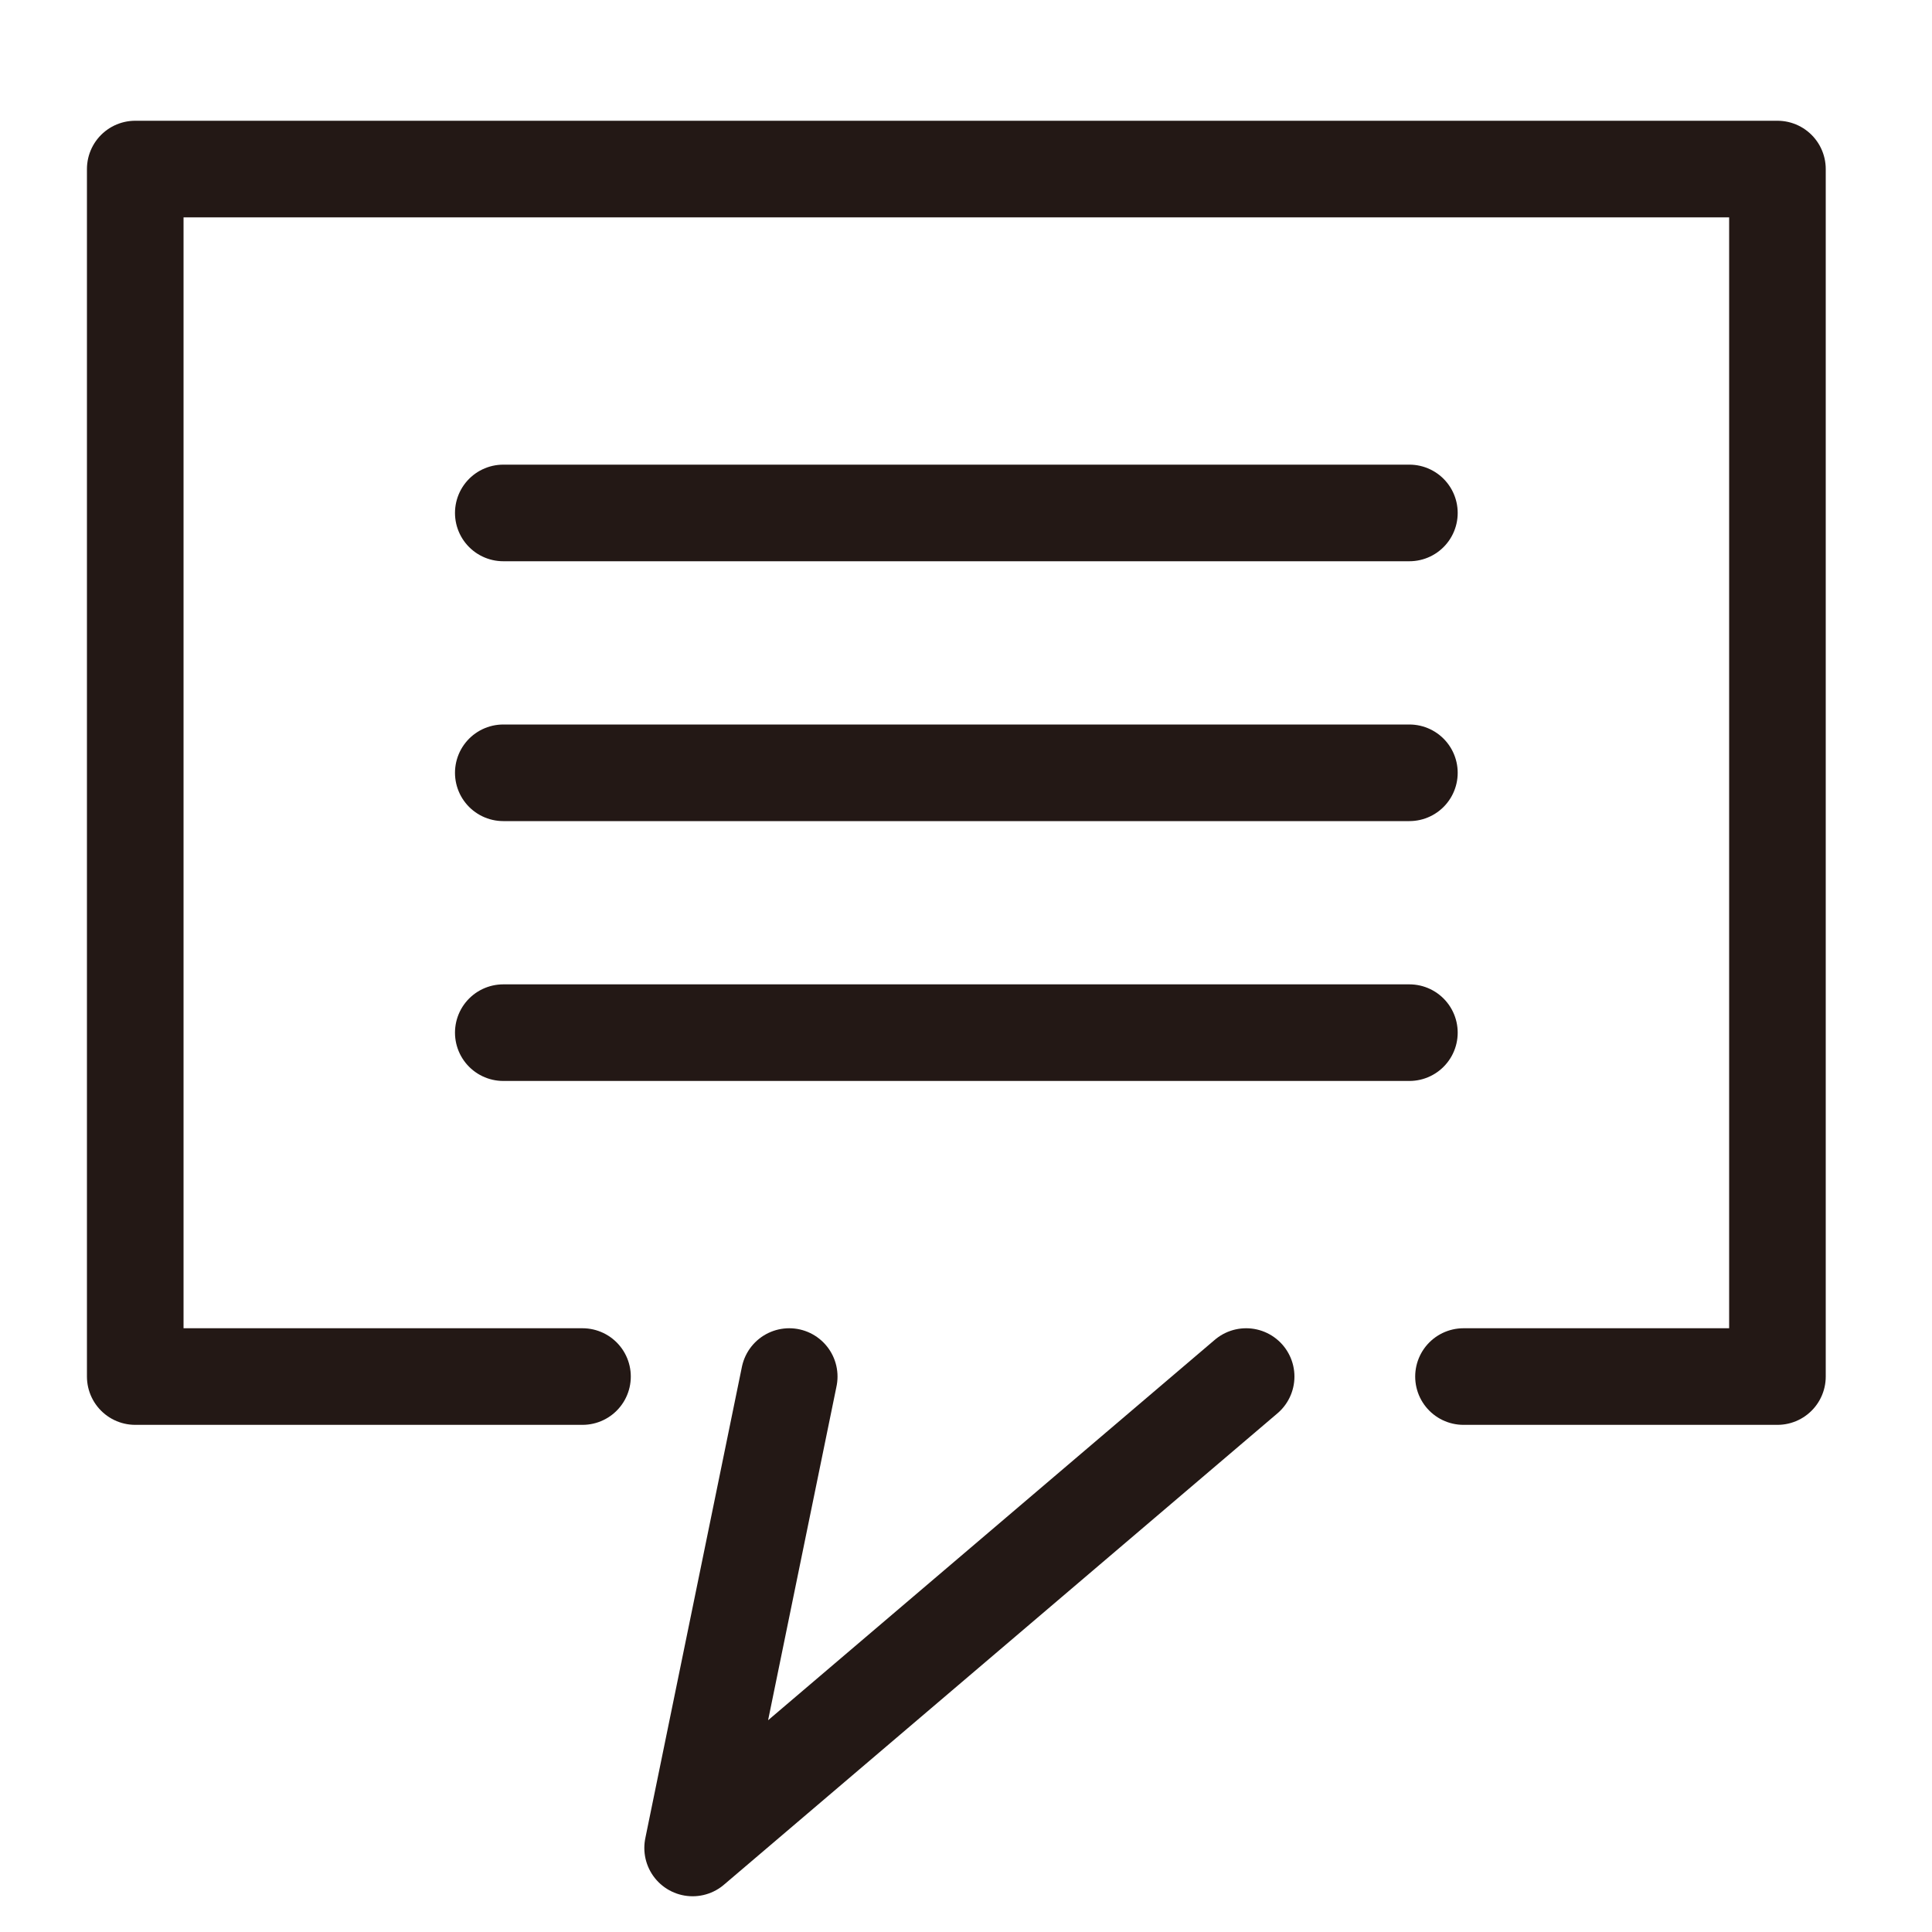 <svg xmlns="http://www.w3.org/2000/svg" viewBox="0 0 20 20"><defs><style>.cls-1,.cls-2{fill:none;}.cls-2{stroke:#231815;stroke-linecap:round;stroke-linejoin:round;}</style></defs><title>アセット 1</title><g id="レイヤー_2" data-name="レイヤー 2"><g id="レイヤー_1-2" data-name="レイヤー 1"><rect class="cls-1" width="20" height="20"/><polyline class="cls-2" points="15.15 14.25 18.4 14.25 18.4 1.75 1.4 1.75 1.4 14.25 6.03 14.25"/><polyline class="cls-2" points="8.17 14.25 7.17 19.13 12.9 14.25"/><line class="cls-2" x1="5.21" y1="5.31" x2="14.59" y2="5.31"/><line class="cls-2" x1="5.21" y1="8" x2="14.59" y2="8"/><line class="cls-2" x1="5.21" y1="10.69" x2="14.59" y2="10.69"/></g></g></svg>